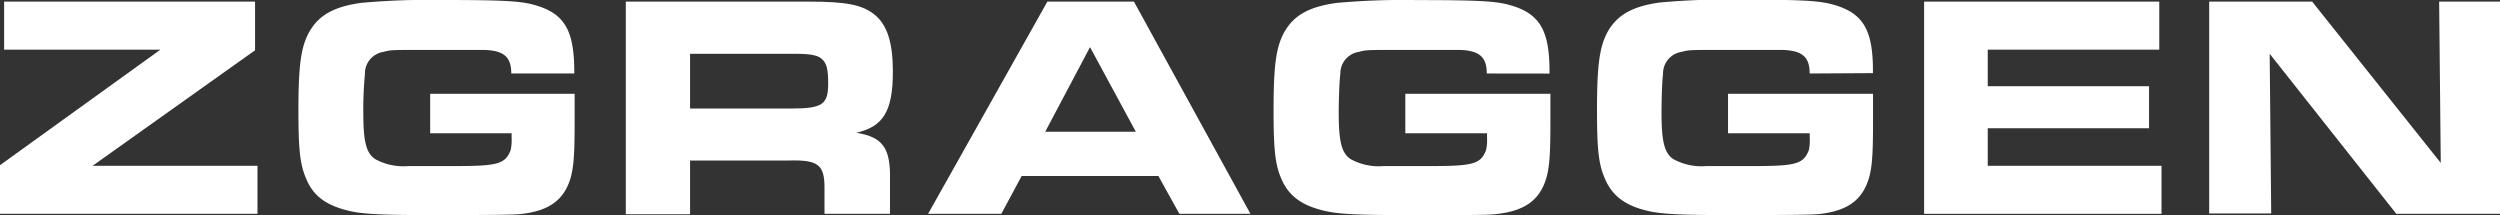<svg xmlns="http://www.w3.org/2000/svg" viewBox="0 0 278.96 24.04"><rect x="0" y="0" width="278.96" height="24.04" fill="#333333" stroke="none"/><defs><style>.cls-1{fill:#fff;}</style></defs><g id="Ebene_2" data-name="Ebene 2"><g id="Ebene_1-2" data-name="Ebene 1"><path class="cls-1" d="M0,18.43,17.9,5.54H.46V.18h28V5.61L10.33,18.5h18.4v5.36H0Z"/><path class="cls-1" d="M57.05,8.2c0-1.84-.81-2.55-3-2.63H52.26l-2.56,0-2.62,0c-3.45,0-3.45,0-4.3.22a2.44,2.44,0,0,0-2.06,2.48,41.8,41.8,0,0,0-.18,4.33c0,3.2.32,4.48,1.32,5.15a6.5,6.5,0,0,0,3.69.78c.78,0,.78,0,5.22,0,4.72,0,5.61-.21,6.21-1.78a5.15,5.15,0,0,0,.11-1.31v-.57H48v-4.4H64.12v3.27c0,3.9-.14,5.29-.6,6.57-.82,2.2-2.49,3.26-5.47,3.58-.75.07-2.91.11-9.91.11-5.43,0-7.53-.11-9-.43C36.53,23,35,21.94,34.19,20c-.71-1.6-.89-3.27-.89-7.67,0-5.08.28-7.1,1.21-8.77C35.57,1.7,37.24.75,40.29.32a82.28,82.28,0,0,1,9-.32c6.46,0,8.52.11,10,.46,3.65.92,4.82,2.77,4.79,7.74Z"/><path class="cls-1" d="M69.83.18H90.25c4.19,0,6,.35,7.38,1.49s2,3.12,2,6.32c0,4.4-1.06,6.14-4.08,6.82,3,.49,3.84,1.74,3.76,5.32v3.73H92V20.91c0-2.55-.75-3.09-4-3H77v6H69.83ZM88.26,12.11c3.48,0,4.15-.43,4.15-2.77,0-1.53-.14-2.17-.6-2.66S90.67,6,88.51,6H77v6.11Z"/><path class="cls-1" d="M116.87.18h9.66l13,23.68H131.6l-2.34-4.22H114l-2.27,4.22h-8.17Zm9.87,14.52-5.11-9.44-5,9.44Z"/><path class="cls-1" d="M165.9,8.2c0-1.84-.82-2.55-3-2.63H161.1l-2.56,0-2.62,0c-3.45,0-3.45,0-4.3.22a2.44,2.44,0,0,0-2.06,2.48c-.1.64-.18,2.81-.18,4.33,0,3.2.32,4.48,1.32,5.15a6.5,6.5,0,0,0,3.69.78c.78,0,.78,0,5.22,0,4.72,0,5.61-.21,6.21-1.78a4.72,4.72,0,0,0,.11-1.31v-.57h-9.12v-4.4H173v3.27c0,3.9-.14,5.29-.6,6.57-.82,2.2-2.49,3.26-5.47,3.58C166.14,24,164,24,157,24c-5.43,0-7.52-.11-9-.43C145.37,23,143.84,21.94,143,20c-.71-1.6-.89-3.27-.89-7.67,0-5.08.28-7.1,1.21-8.77,1.06-1.85,2.73-2.8,5.79-3.23a82.06,82.06,0,0,1,9-.32c6.47,0,8.53.11,10,.46,3.66.92,4.83,2.77,4.79,7.74Z"/><path class="cls-1" d="M201.93,8.2c0-1.84-.82-2.55-3-2.63h-1.82l-2.55,0-2.63,0c-3.44,0-3.44,0-4.3.22a2.44,2.44,0,0,0-2.06,2.48c-.1.64-.17,2.81-.17,4.33,0,3.2.32,4.48,1.31,5.15a6.52,6.52,0,0,0,3.69.78c.79,0,.79,0,5.22,0,4.73,0,5.61-.21,6.22-1.78a5.31,5.31,0,0,0,.1-1.31v-.57h-9.12v-4.4H209v3.27c0,3.9-.14,5.29-.6,6.57-.82,2.2-2.48,3.26-5.47,3.58-.74.07-2.91.11-9.9.11-5.44,0-7.53-.11-9-.43-2.59-.57-4.12-1.67-4.94-3.62-.71-1.6-.89-3.27-.89-7.67,0-5.08.29-7.1,1.21-8.77,1.07-1.85,2.74-2.8,5.79-3.23a82.15,82.15,0,0,1,9-.32c6.46,0,8.52.11,10,.46,3.66.92,4.83,2.77,4.79,7.74Z"/><path class="cls-1" d="M240.94.18V5.54H221.8V9.62h18v4.69h-18V18.5h19.39v5.36H214.7V.18Z"/><path class="cls-1" d="M246.51.18H258l14.35,18-.18-18H279V23.86H267.39L253.26,6l.17,17.82h-6.92Z"/></g></g></svg>